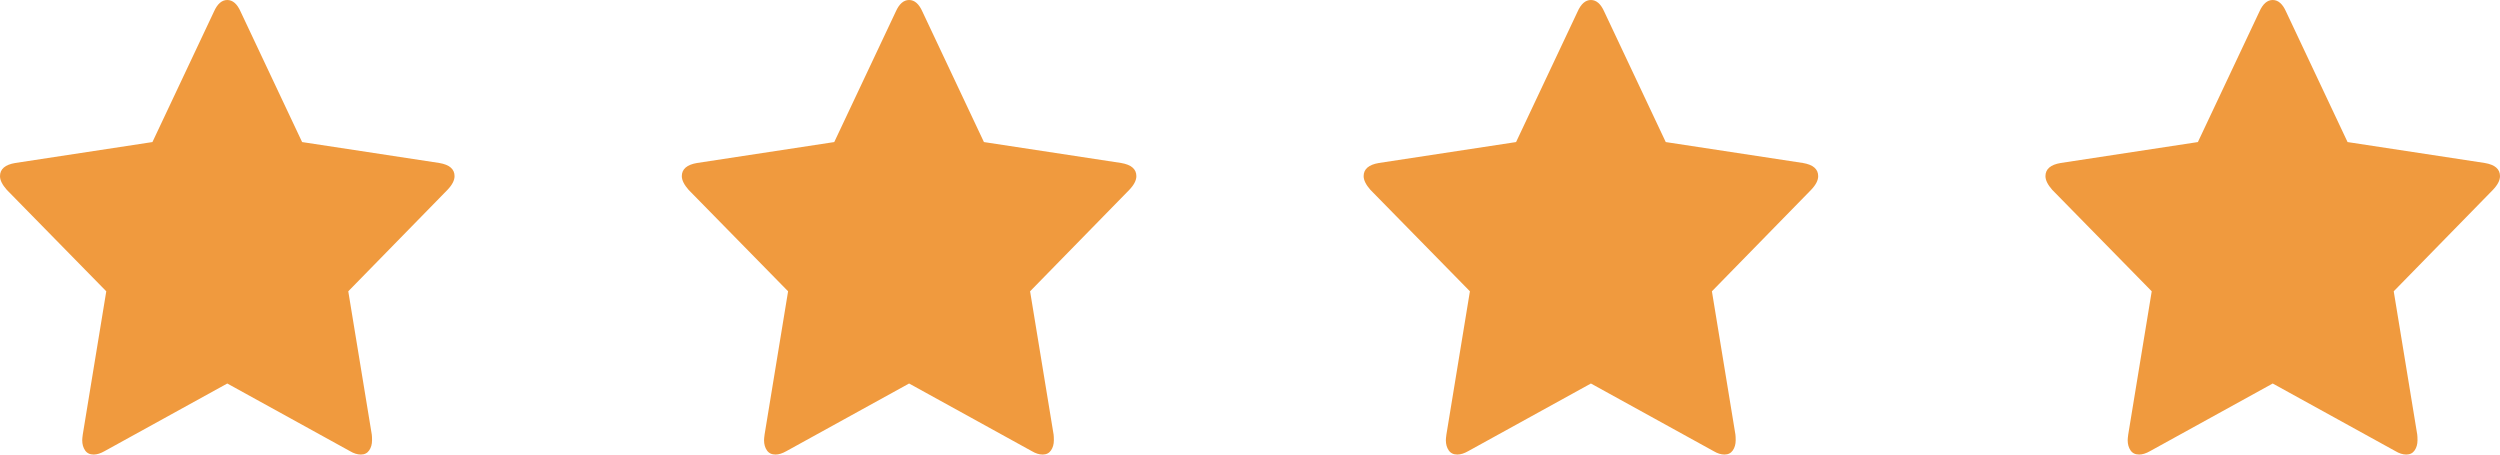 <?xml version="1.0" encoding="UTF-8"?> <svg xmlns="http://www.w3.org/2000/svg" width="110" height="20" viewBox="0 0 110 20" fill="none"> <path d="M20 7.75C20 7.439 19.776 7.246 19.327 7.171L13.293 6.251L10.589 0.517C10.437 0.172 10.24 0 10 0C9.76 0 9.563 0.172 9.411 0.517L6.707 6.251L0.673 7.171C0.224 7.246 0 7.439 0 7.75C0 7.927 0.1 8.129 0.301 8.355L4.676 12.817L3.642 19.118C3.626 19.235 3.618 19.32 3.618 19.37C3.618 19.546 3.66 19.695 3.744 19.817C3.828 19.939 3.954 20 4.123 20C4.267 20 4.427 19.95 4.603 19.849L10 16.874L15.397 19.849C15.565 19.95 15.726 20 15.877 20C16.038 20 16.16 19.939 16.244 19.817C16.328 19.695 16.37 19.546 16.37 19.37C16.37 19.261 16.366 19.177 16.358 19.118L15.324 12.817L19.687 8.355C19.896 8.137 20 7.935 20 7.75Z" fill="#F09A3E"></path> <mask id="mask0" style="mask-type:alpha" maskUnits="userSpaceOnUse" x="0" y="0" width="20" height="20"> <path d="M20 7.75C20 7.439 19.776 7.246 19.327 7.171L13.293 6.251L10.589 0.517C10.437 0.172 10.24 0 10 0C9.76 0 9.563 0.172 9.411 0.517L6.707 6.251L0.673 7.171C0.224 7.246 0 7.439 0 7.75C0 7.927 0.1 8.129 0.301 8.355L4.676 12.817L3.642 19.118C3.626 19.235 3.618 19.32 3.618 19.37C3.618 19.546 3.66 19.695 3.744 19.817C3.828 19.939 3.954 20 4.123 20C4.267 20 4.427 19.95 4.603 19.849L10 16.874L15.397 19.849C15.565 19.95 15.726 20 15.877 20C16.038 20 16.16 19.939 16.244 19.817C16.328 19.695 16.37 19.546 16.37 19.37C16.37 19.261 16.366 19.177 16.358 19.118L15.324 12.817L19.687 8.355C19.896 8.137 20 7.935 20 7.75Z" fill="white"></path> </mask> <g mask="url(#mask0)"> </g> <path d="M50 7.75C50 7.439 49.776 7.246 49.327 7.171L43.293 6.251L40.589 0.517C40.437 0.172 40.24 0 40 0C39.76 0 39.563 0.172 39.411 0.517L36.707 6.251L30.673 7.171C30.224 7.246 30 7.439 30 7.75C30 7.927 30.1 8.129 30.3 8.355L34.676 12.817L33.642 19.118C33.626 19.235 33.618 19.32 33.618 19.37C33.618 19.546 33.66 19.695 33.744 19.817C33.828 19.939 33.954 20 34.123 20C34.267 20 34.427 19.95 34.603 19.849L40 16.874L45.397 19.849C45.565 19.95 45.726 20 45.877 20C46.038 20 46.16 19.939 46.244 19.817C46.328 19.695 46.37 19.546 46.37 19.37C46.37 19.261 46.366 19.177 46.358 19.118L45.324 12.817L49.687 8.355C49.896 8.137 50 7.935 50 7.75Z" fill="#F09A3E"></path> <mask id="mask1" style="mask-type:alpha" maskUnits="userSpaceOnUse" x="30" y="0" width="20" height="20"> <path d="M50 7.75C50 7.439 49.776 7.246 49.327 7.171L43.293 6.251L40.589 0.517C40.437 0.172 40.24 0 40 0C39.76 0 39.563 0.172 39.411 0.517L36.707 6.251L30.673 7.171C30.224 7.246 30 7.439 30 7.75C30 7.927 30.1 8.129 30.3 8.355L34.676 12.817L33.642 19.118C33.626 19.235 33.618 19.32 33.618 19.37C33.618 19.546 33.66 19.695 33.744 19.817C33.828 19.939 33.954 20 34.123 20C34.267 20 34.427 19.95 34.603 19.849L40 16.874L45.397 19.849C45.565 19.95 45.726 20 45.877 20C46.038 20 46.16 19.939 46.244 19.817C46.328 19.695 46.37 19.546 46.37 19.37C46.37 19.261 46.366 19.177 46.358 19.118L45.324 12.817L49.687 8.355C49.896 8.137 50 7.935 50 7.75Z" fill="white"></path> </mask> <g mask="url(#mask1)"> </g> <path d="M80 7.75C80 7.439 79.776 7.246 79.327 7.171L73.293 6.251L70.589 0.517C70.437 0.172 70.24 0 70 0C69.76 0 69.563 0.172 69.411 0.517L66.707 6.251L60.673 7.171C60.224 7.246 60 7.439 60 7.75C60 7.927 60.1 8.129 60.3 8.355L64.676 12.817L63.642 19.118C63.626 19.235 63.618 19.32 63.618 19.37C63.618 19.546 63.66 19.695 63.744 19.817C63.828 19.939 63.954 20 64.123 20C64.267 20 64.427 19.95 64.603 19.849L70 16.874L75.397 19.849C75.565 19.95 75.726 20 75.877 20C76.038 20 76.16 19.939 76.244 19.817C76.328 19.695 76.37 19.546 76.37 19.37C76.37 19.261 76.366 19.177 76.358 19.118L75.324 12.817L79.687 8.355C79.896 8.137 80 7.935 80 7.75Z" fill="#F09A3E"></path> <mask id="mask2" style="mask-type:alpha" maskUnits="userSpaceOnUse" x="60" y="0" width="20" height="20"> <path d="M80 7.75C80 7.439 79.776 7.246 79.327 7.171L73.293 6.251L70.589 0.517C70.437 0.172 70.24 0 70 0C69.76 0 69.563 0.172 69.411 0.517L66.707 6.251L60.673 7.171C60.224 7.246 60 7.439 60 7.75C60 7.927 60.1 8.129 60.3 8.355L64.676 12.817L63.642 19.118C63.626 19.235 63.618 19.32 63.618 19.37C63.618 19.546 63.66 19.695 63.744 19.817C63.828 19.939 63.954 20 64.123 20C64.267 20 64.427 19.95 64.603 19.849L70 16.874L75.397 19.849C75.565 19.95 75.726 20 75.877 20C76.038 20 76.16 19.939 76.244 19.817C76.328 19.695 76.37 19.546 76.37 19.37C76.37 19.261 76.366 19.177 76.358 19.118L75.324 12.817L79.687 8.355C79.896 8.137 80 7.935 80 7.75Z" fill="white"></path> </mask> <g mask="url(#mask2)"> </g> <path d="M110 7.75C110 7.439 109.776 7.246 109.327 7.171L103.293 6.251L100.589 0.517C100.437 0.172 100.24 0 100 0C99.76 0 99.563 0.172 99.411 0.517L96.707 6.251L90.673 7.171C90.224 7.246 90 7.439 90 7.75C90 7.927 90.1 8.129 90.3 8.355L94.676 12.817L93.642 19.118C93.626 19.235 93.618 19.32 93.618 19.37C93.618 19.546 93.66 19.695 93.744 19.817C93.828 19.939 93.954 20 94.123 20C94.267 20 94.427 19.95 94.603 19.849L100 16.874L105.397 19.849C105.565 19.95 105.726 20 105.877 20C106.038 20 106.16 19.939 106.244 19.817C106.328 19.695 106.37 19.546 106.37 19.37C106.37 19.261 106.366 19.177 106.358 19.118L105.324 12.817L109.687 8.355C109.896 8.137 110 7.935 110 7.75Z" fill="#F09A3E"></path> <mask id="mask3" style="mask-type:alpha" maskUnits="userSpaceOnUse" x="90" y="0" width="20" height="20"> <path d="M110 7.75C110 7.439 109.776 7.246 109.327 7.171L103.293 6.251L100.589 0.517C100.437 0.172 100.24 0 100 0C99.76 0 99.563 0.172 99.411 0.517L96.707 6.251L90.673 7.171C90.224 7.246 90 7.439 90 7.75C90 7.927 90.1 8.129 90.3 8.355L94.676 12.817L93.642 19.118C93.626 19.235 93.618 19.32 93.618 19.37C93.618 19.546 93.66 19.695 93.744 19.817C93.828 19.939 93.954 20 94.123 20C94.267 20 94.427 19.95 94.603 19.849L100 16.874L105.397 19.849C105.565 19.95 105.726 20 105.877 20C106.038 20 106.16 19.939 106.244 19.817C106.328 19.695 106.37 19.546 106.37 19.37C106.37 19.261 106.366 19.177 106.358 19.118L105.324 12.817L109.687 8.355C109.896 8.137 110 7.935 110 7.75Z" fill="white"></path> </mask> <g mask="url(#mask3)"> </g> </svg> 